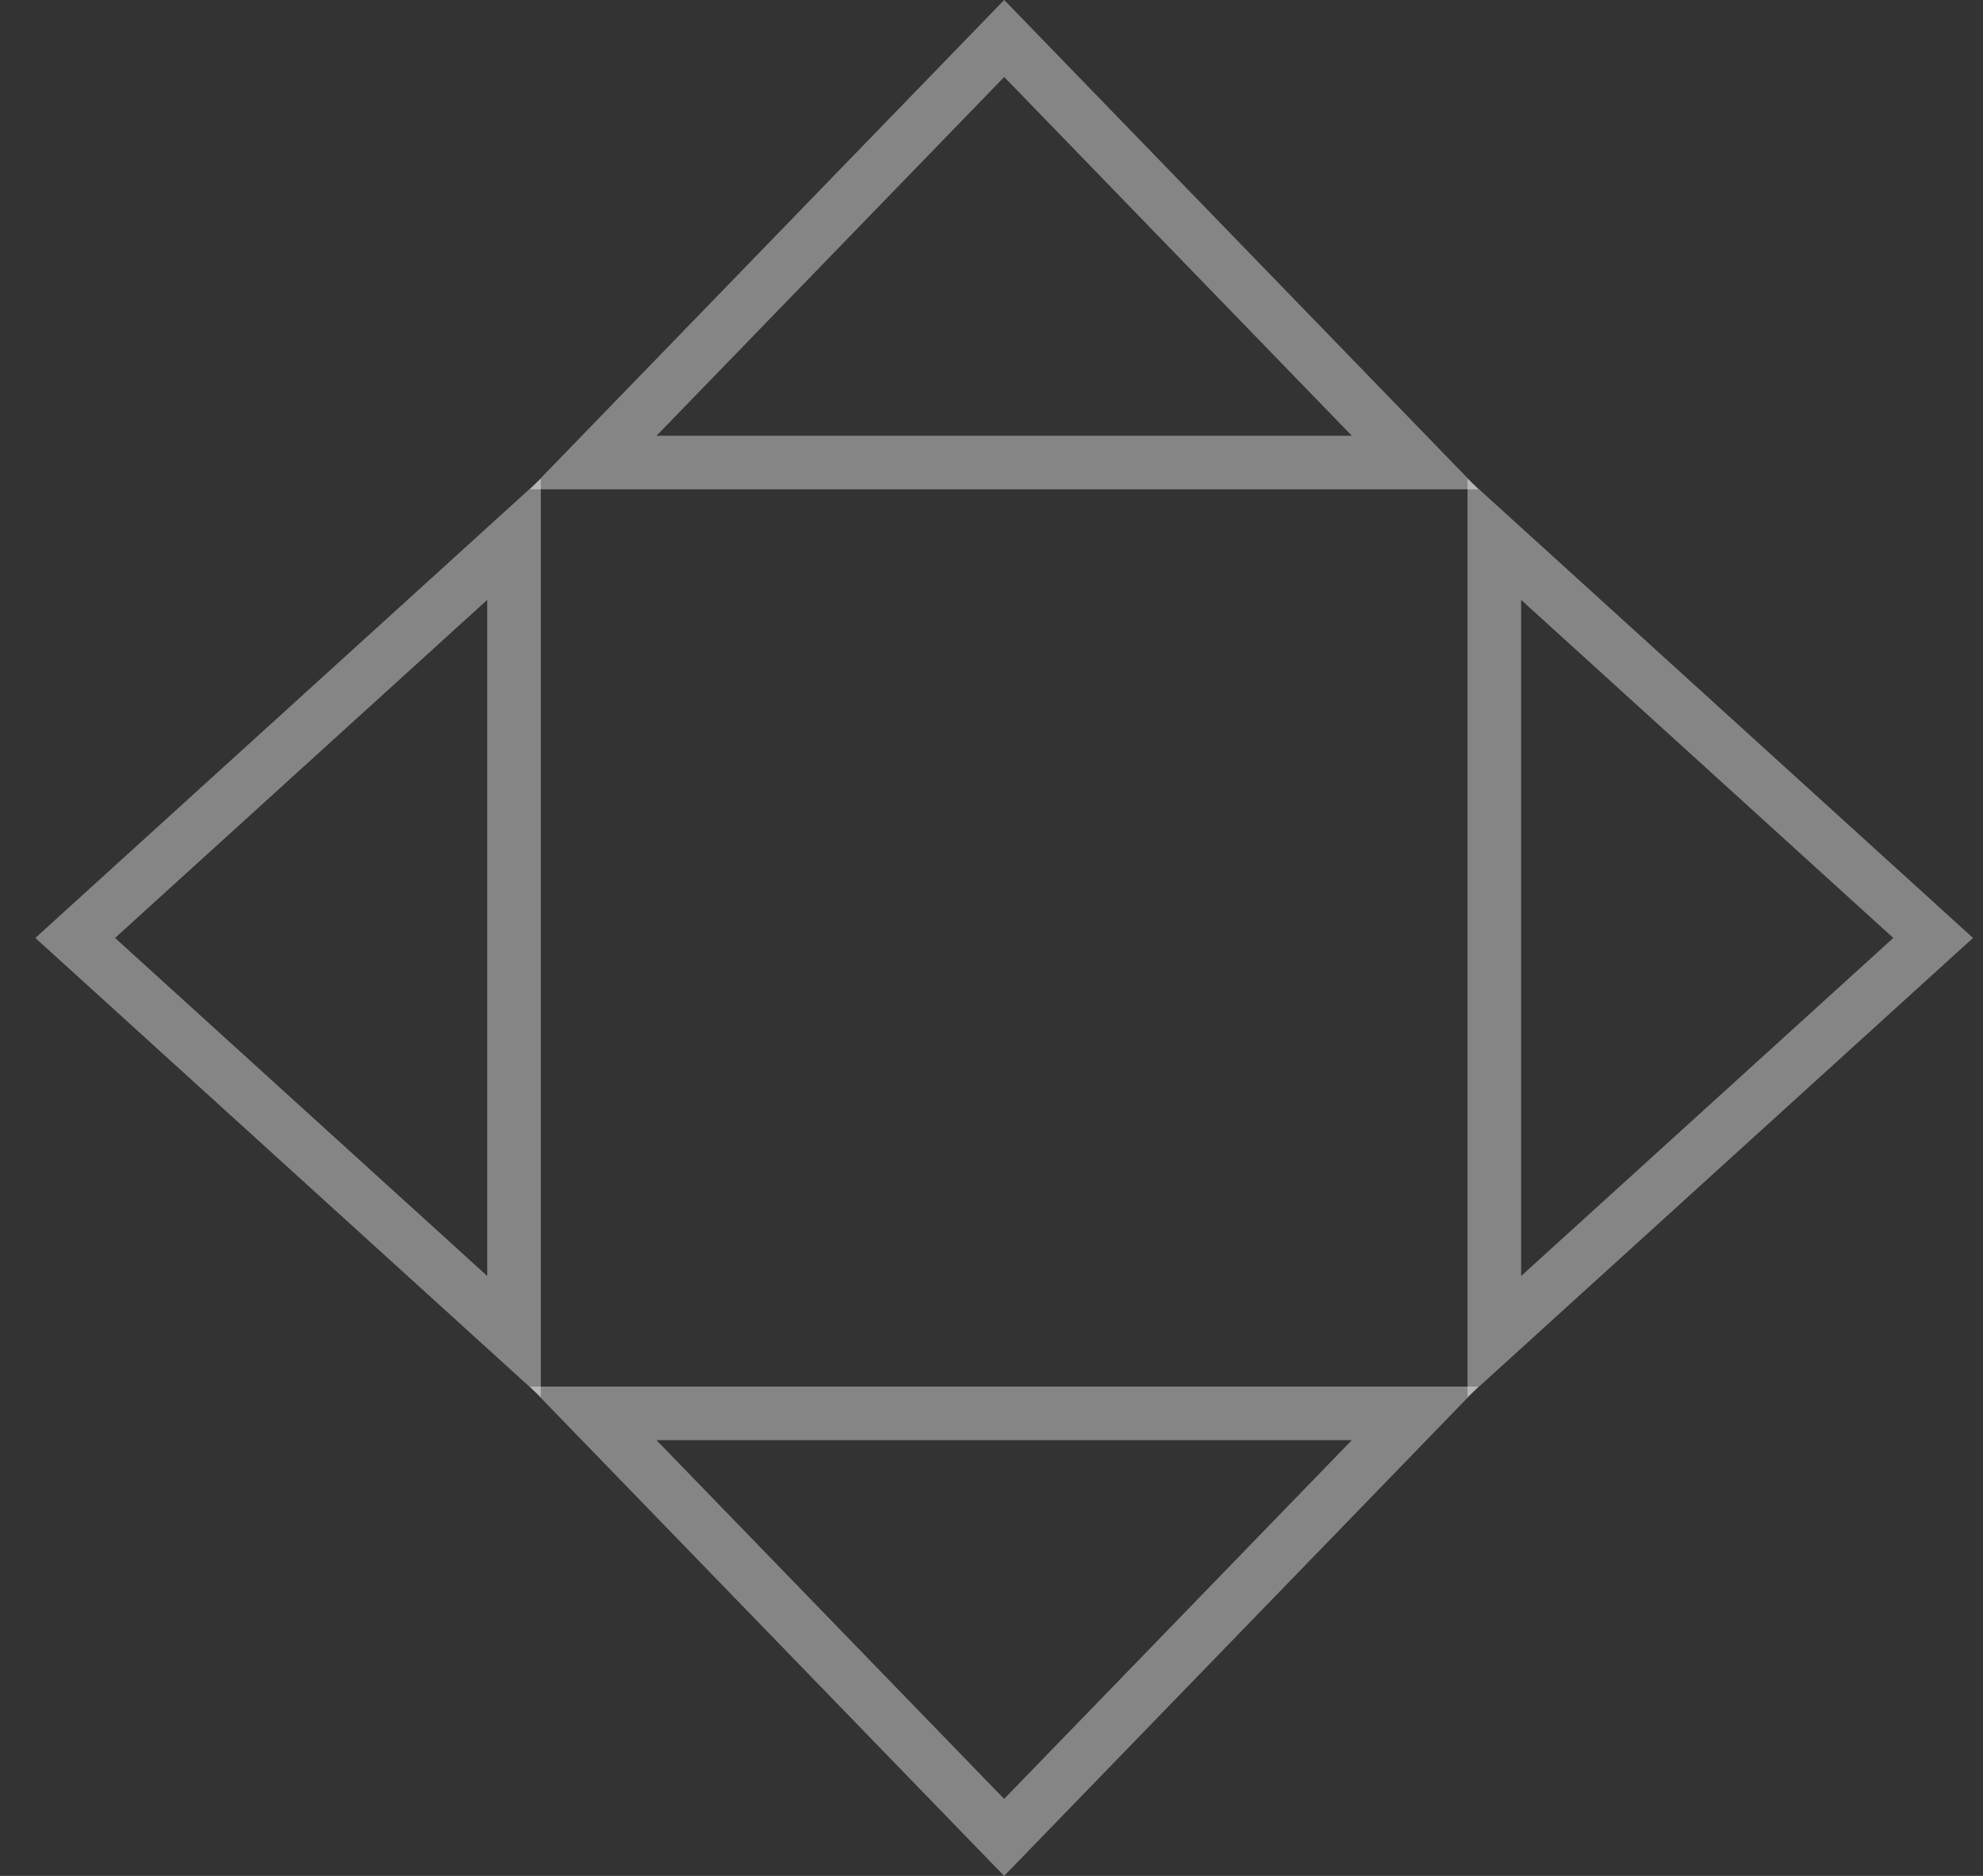 <?xml version="1.0" encoding="UTF-8"?> <svg xmlns="http://www.w3.org/2000/svg" width="37" height="35" viewBox="0 0 37 35" fill="none"><rect x="0" y="0" width="37" height="35" fill="#333333" stroke="none"/><path d="M11.069 8.63L18.737 0.718L26.404 8.63H11.069Z" stroke="white" stroke-opacity="0.4"></path><path d="M26.404 26.37L18.736 34.282L11.068 26.37H26.404Z" stroke="white" stroke-opacity="0.4"></path><path d="M27.882 10.063L36.07 17.5L27.882 24.937V10.063Z" stroke="white" stroke-opacity="0.4"></path><path d="M9.591 24.936L1.403 17.5L9.591 10.063V24.936Z" stroke="white" stroke-opacity="0.4"></path></svg> 
